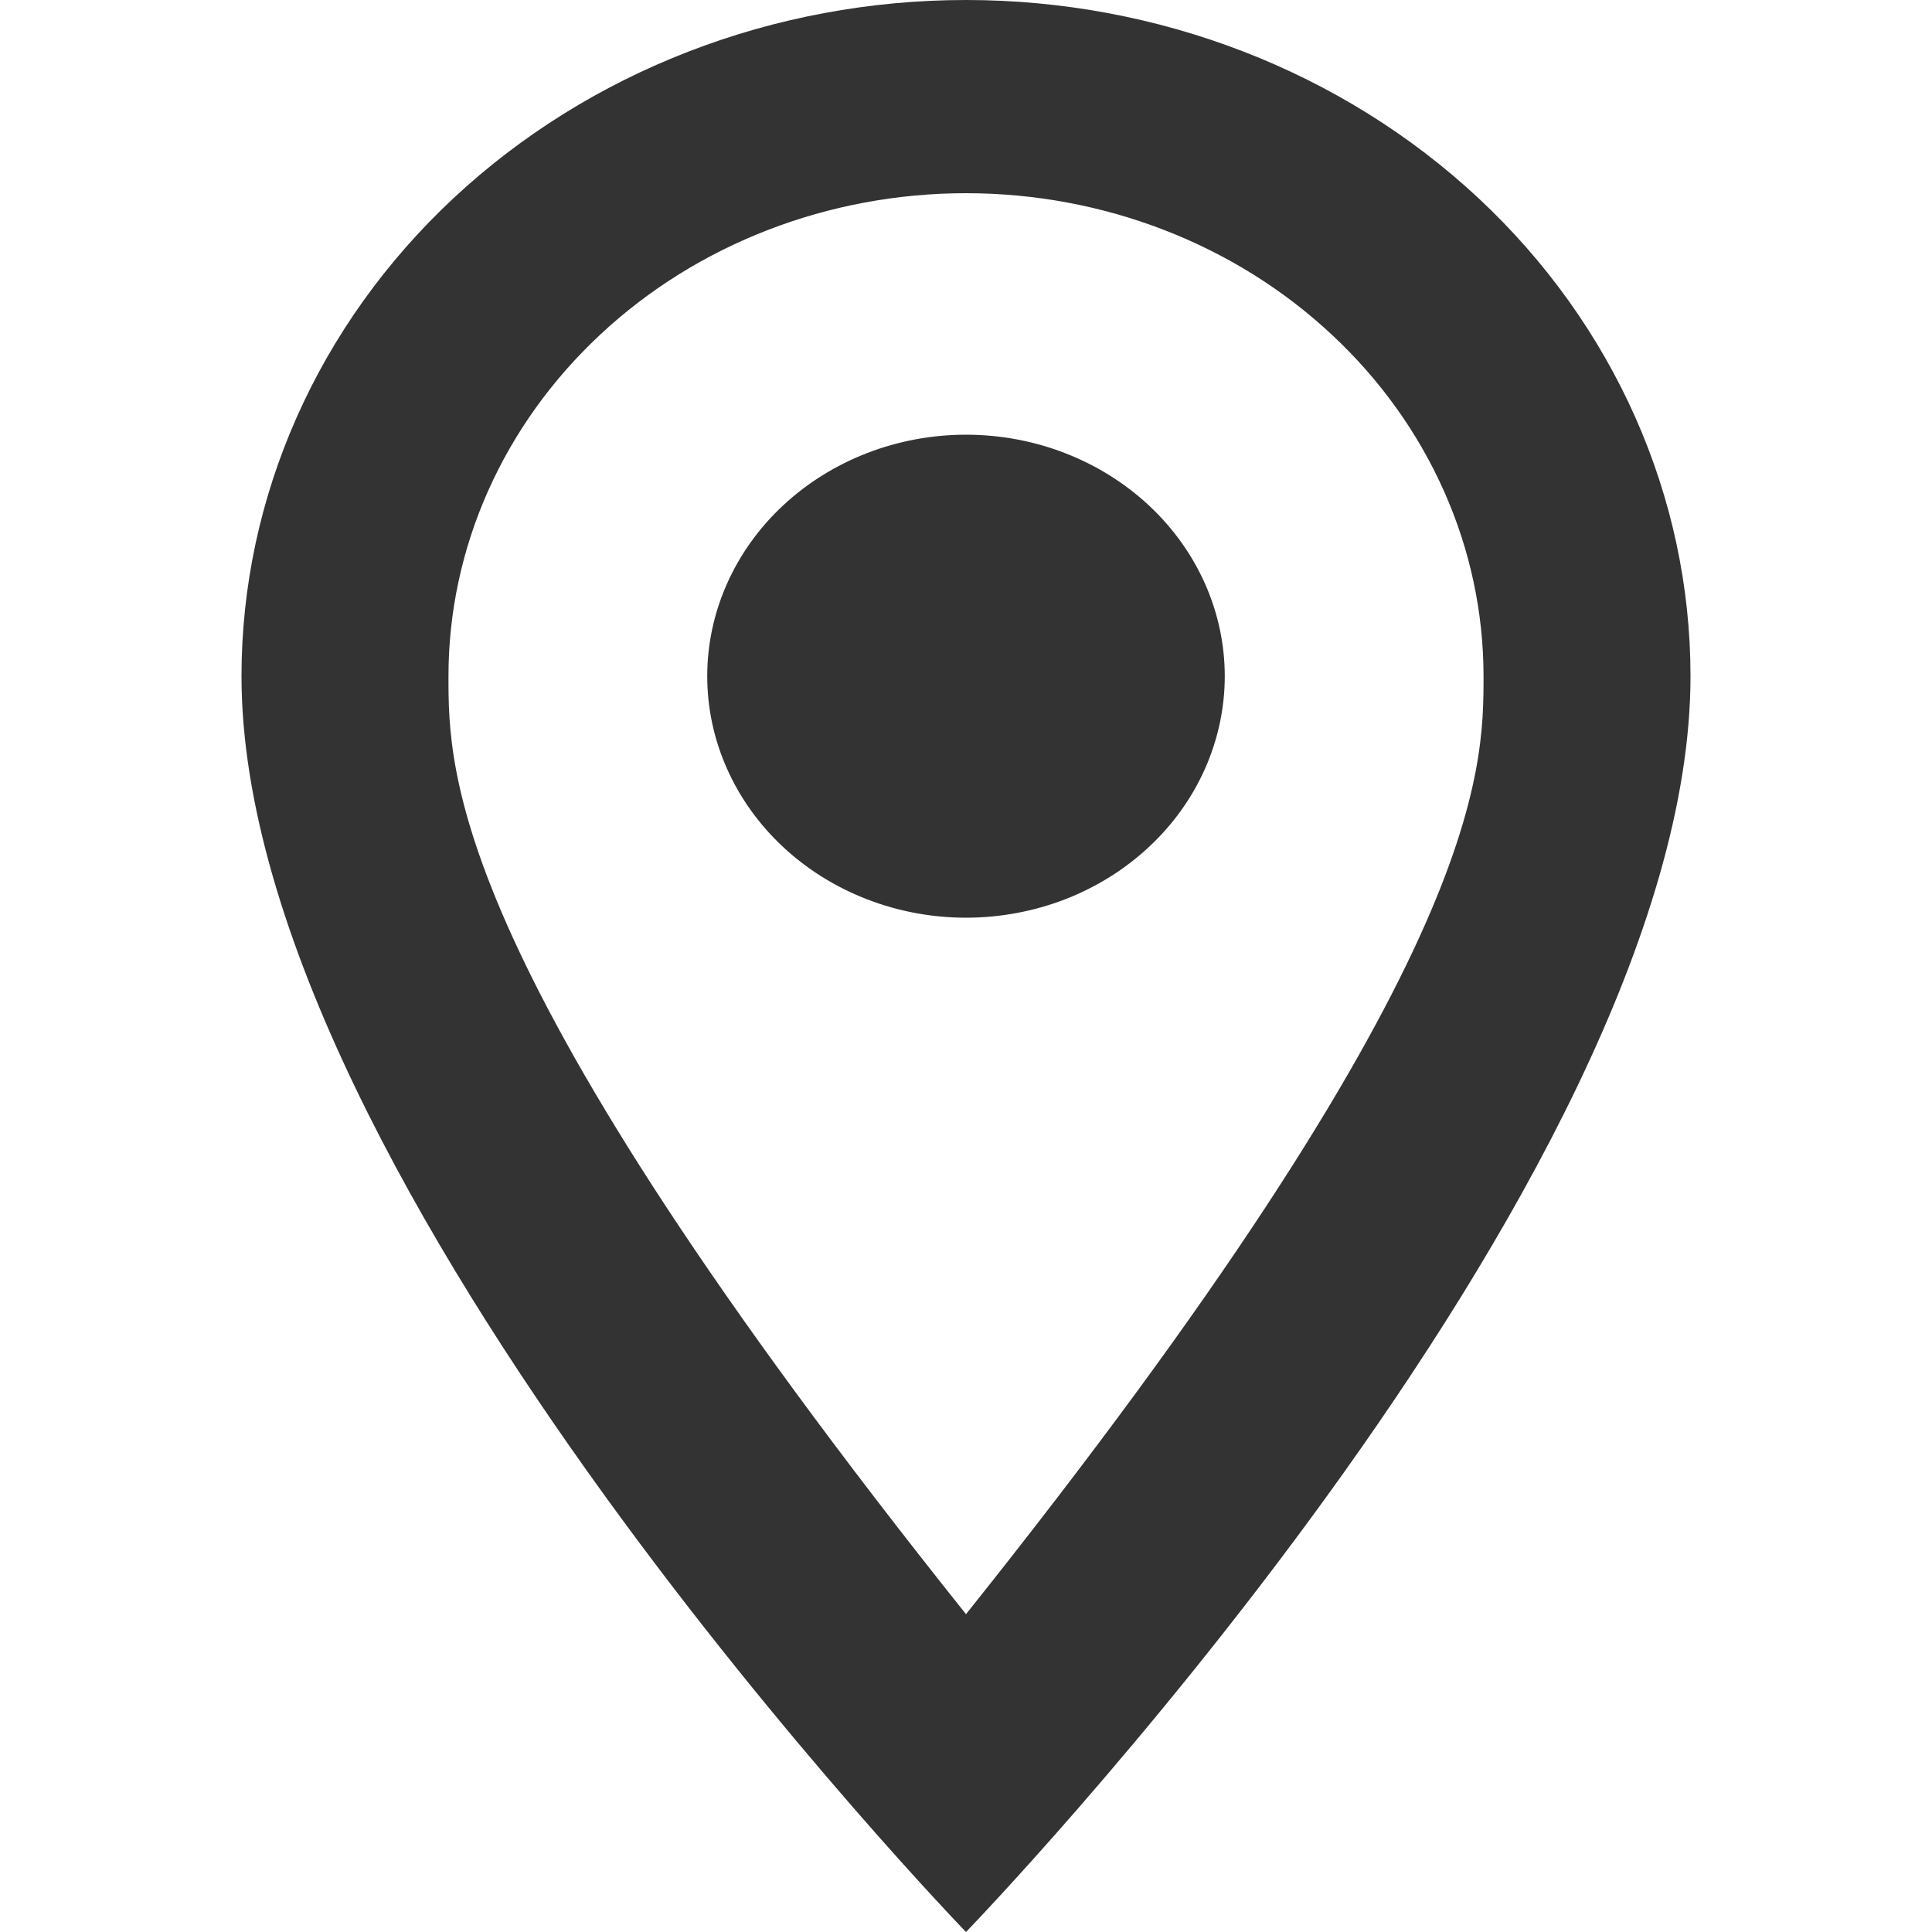 <svg width="16" height="16" viewBox="0 0 16 16" fill="none" xmlns="http://www.w3.org/2000/svg">
<path d="M8 3.6C8.568 3.6 9.113 3.811 9.515 4.186C9.917 4.561 10.143 5.07 10.143 5.6C10.143 5.863 10.087 6.123 9.98 6.365C9.872 6.608 9.714 6.829 9.515 7.014C9.316 7.2 9.08 7.347 8.82 7.448C8.56 7.548 8.281 7.6 8 7.6C7.432 7.6 6.887 7.389 6.485 7.014C6.083 6.639 5.857 6.13 5.857 5.6C5.857 5.07 6.083 4.561 6.485 4.186C6.887 3.811 7.432 3.6 8 3.6ZM8 0C9.591 0 11.117 0.59 12.243 1.64C13.368 2.69 14 4.115 14 5.6C14 9.8 8 16 8 16C8 16 2 9.8 2 5.6C2 4.115 2.632 2.69 3.757 1.64C4.883 0.59 6.409 0 8 0ZM8 1.6C6.863 1.6 5.773 2.021 4.97 2.772C4.166 3.522 3.714 4.539 3.714 5.6C3.714 6.4 3.714 8 8 13.368C12.286 8 12.286 6.4 12.286 5.6C12.286 4.539 11.834 3.522 11.03 2.772C10.227 2.021 9.137 1.6 8 1.6Z" fill="#333333"/>
</svg>
